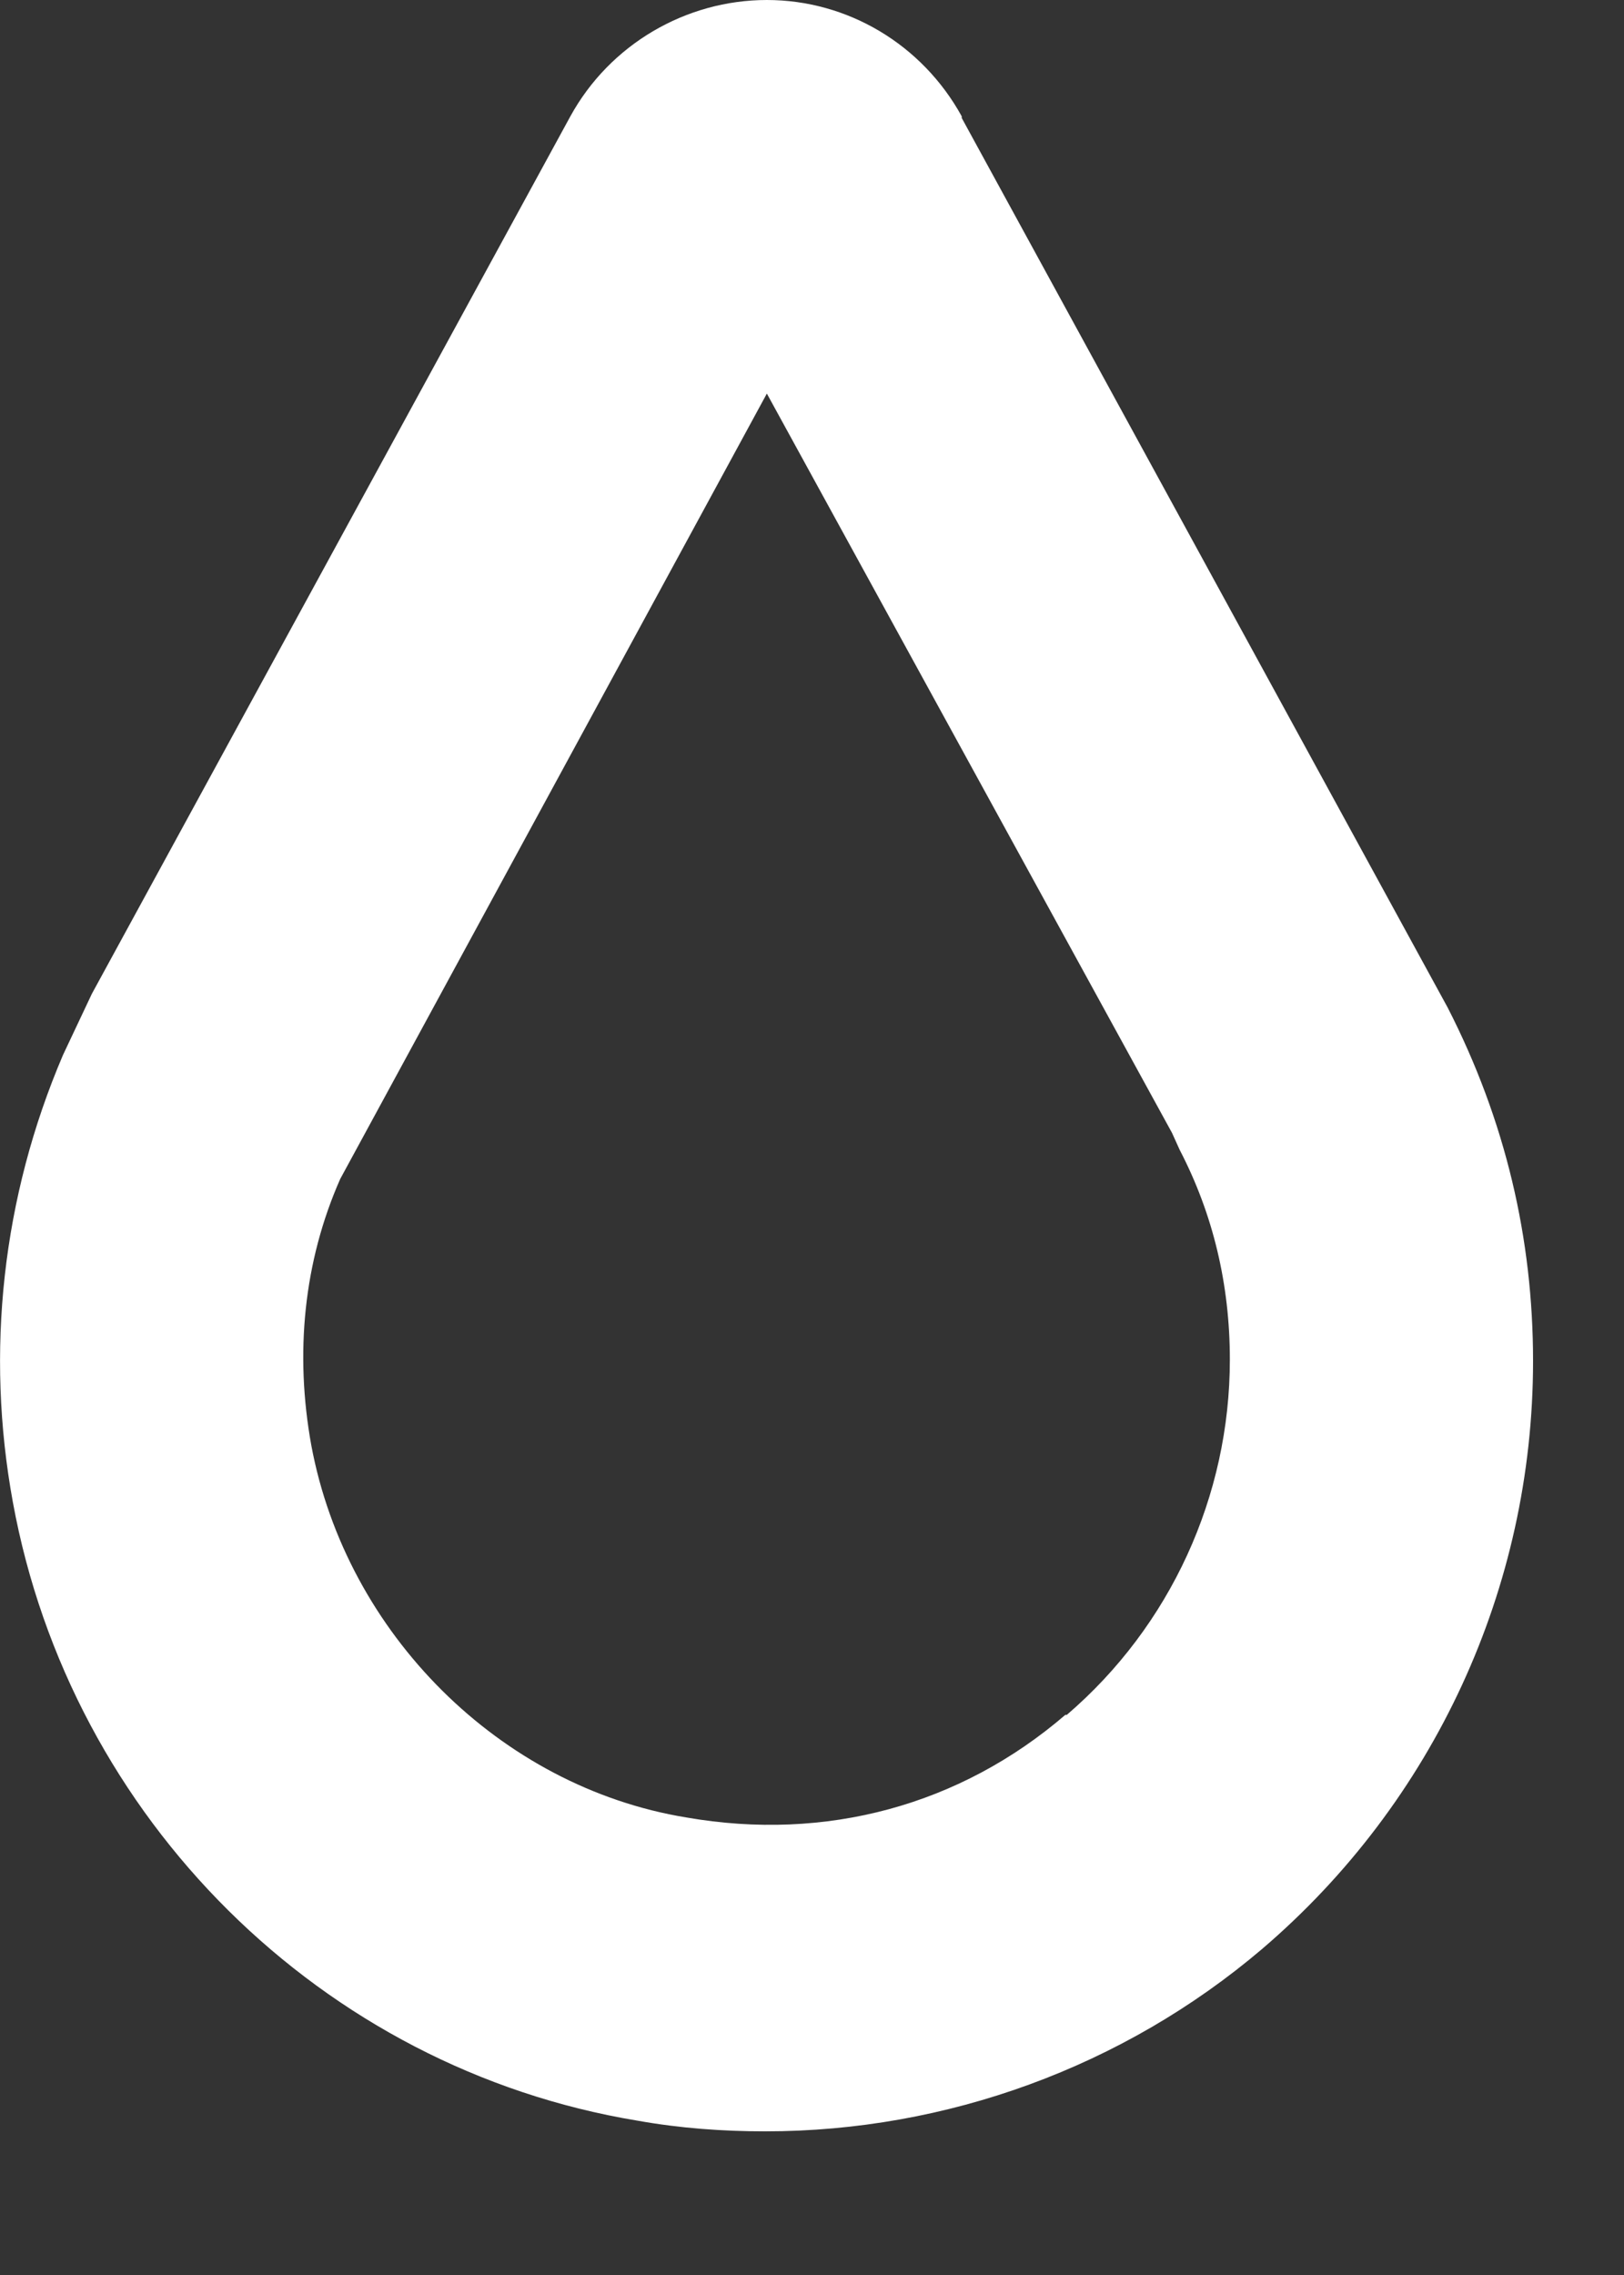 <?xml version="1.0" encoding="utf-8"?>
<svg xmlns="http://www.w3.org/2000/svg" fill="none" height="100%" overflow="visible" preserveAspectRatio="none" style="display: block;" viewBox="0 0 10 14" width="100%">
<rect x="0" y="0" width="10" height="14" fill="#333333" stroke="none"/>
<path d="M5.922 0.716C5.678 0.273 5.219 0 4.722 0C4.224 0 3.755 0.273 3.512 0.716L0.566 6.115L0.388 6.492C0.013 7.368 -0.09 8.32 0.079 9.243C0.435 11.194 1.983 12.729 3.924 13.05C4.187 13.097 4.45 13.116 4.712 13.116C5.828 13.116 6.916 12.72 7.77 11.995C8.83 11.09 9.44 9.771 9.44 8.376C9.44 7.623 9.271 6.897 8.914 6.2L5.922 0.726V0.716ZM6.56 10.553C5.913 11.109 5.087 11.335 4.224 11.184C3.08 10.996 2.133 10.053 1.917 8.895C1.814 8.329 1.87 7.764 2.095 7.255L4.722 2.422L7.217 6.972L7.264 7.076C7.47 7.472 7.573 7.905 7.573 8.367C7.573 9.206 7.207 10.006 6.569 10.553H6.56Z" fill="white" id="Vector"/>
</svg>
